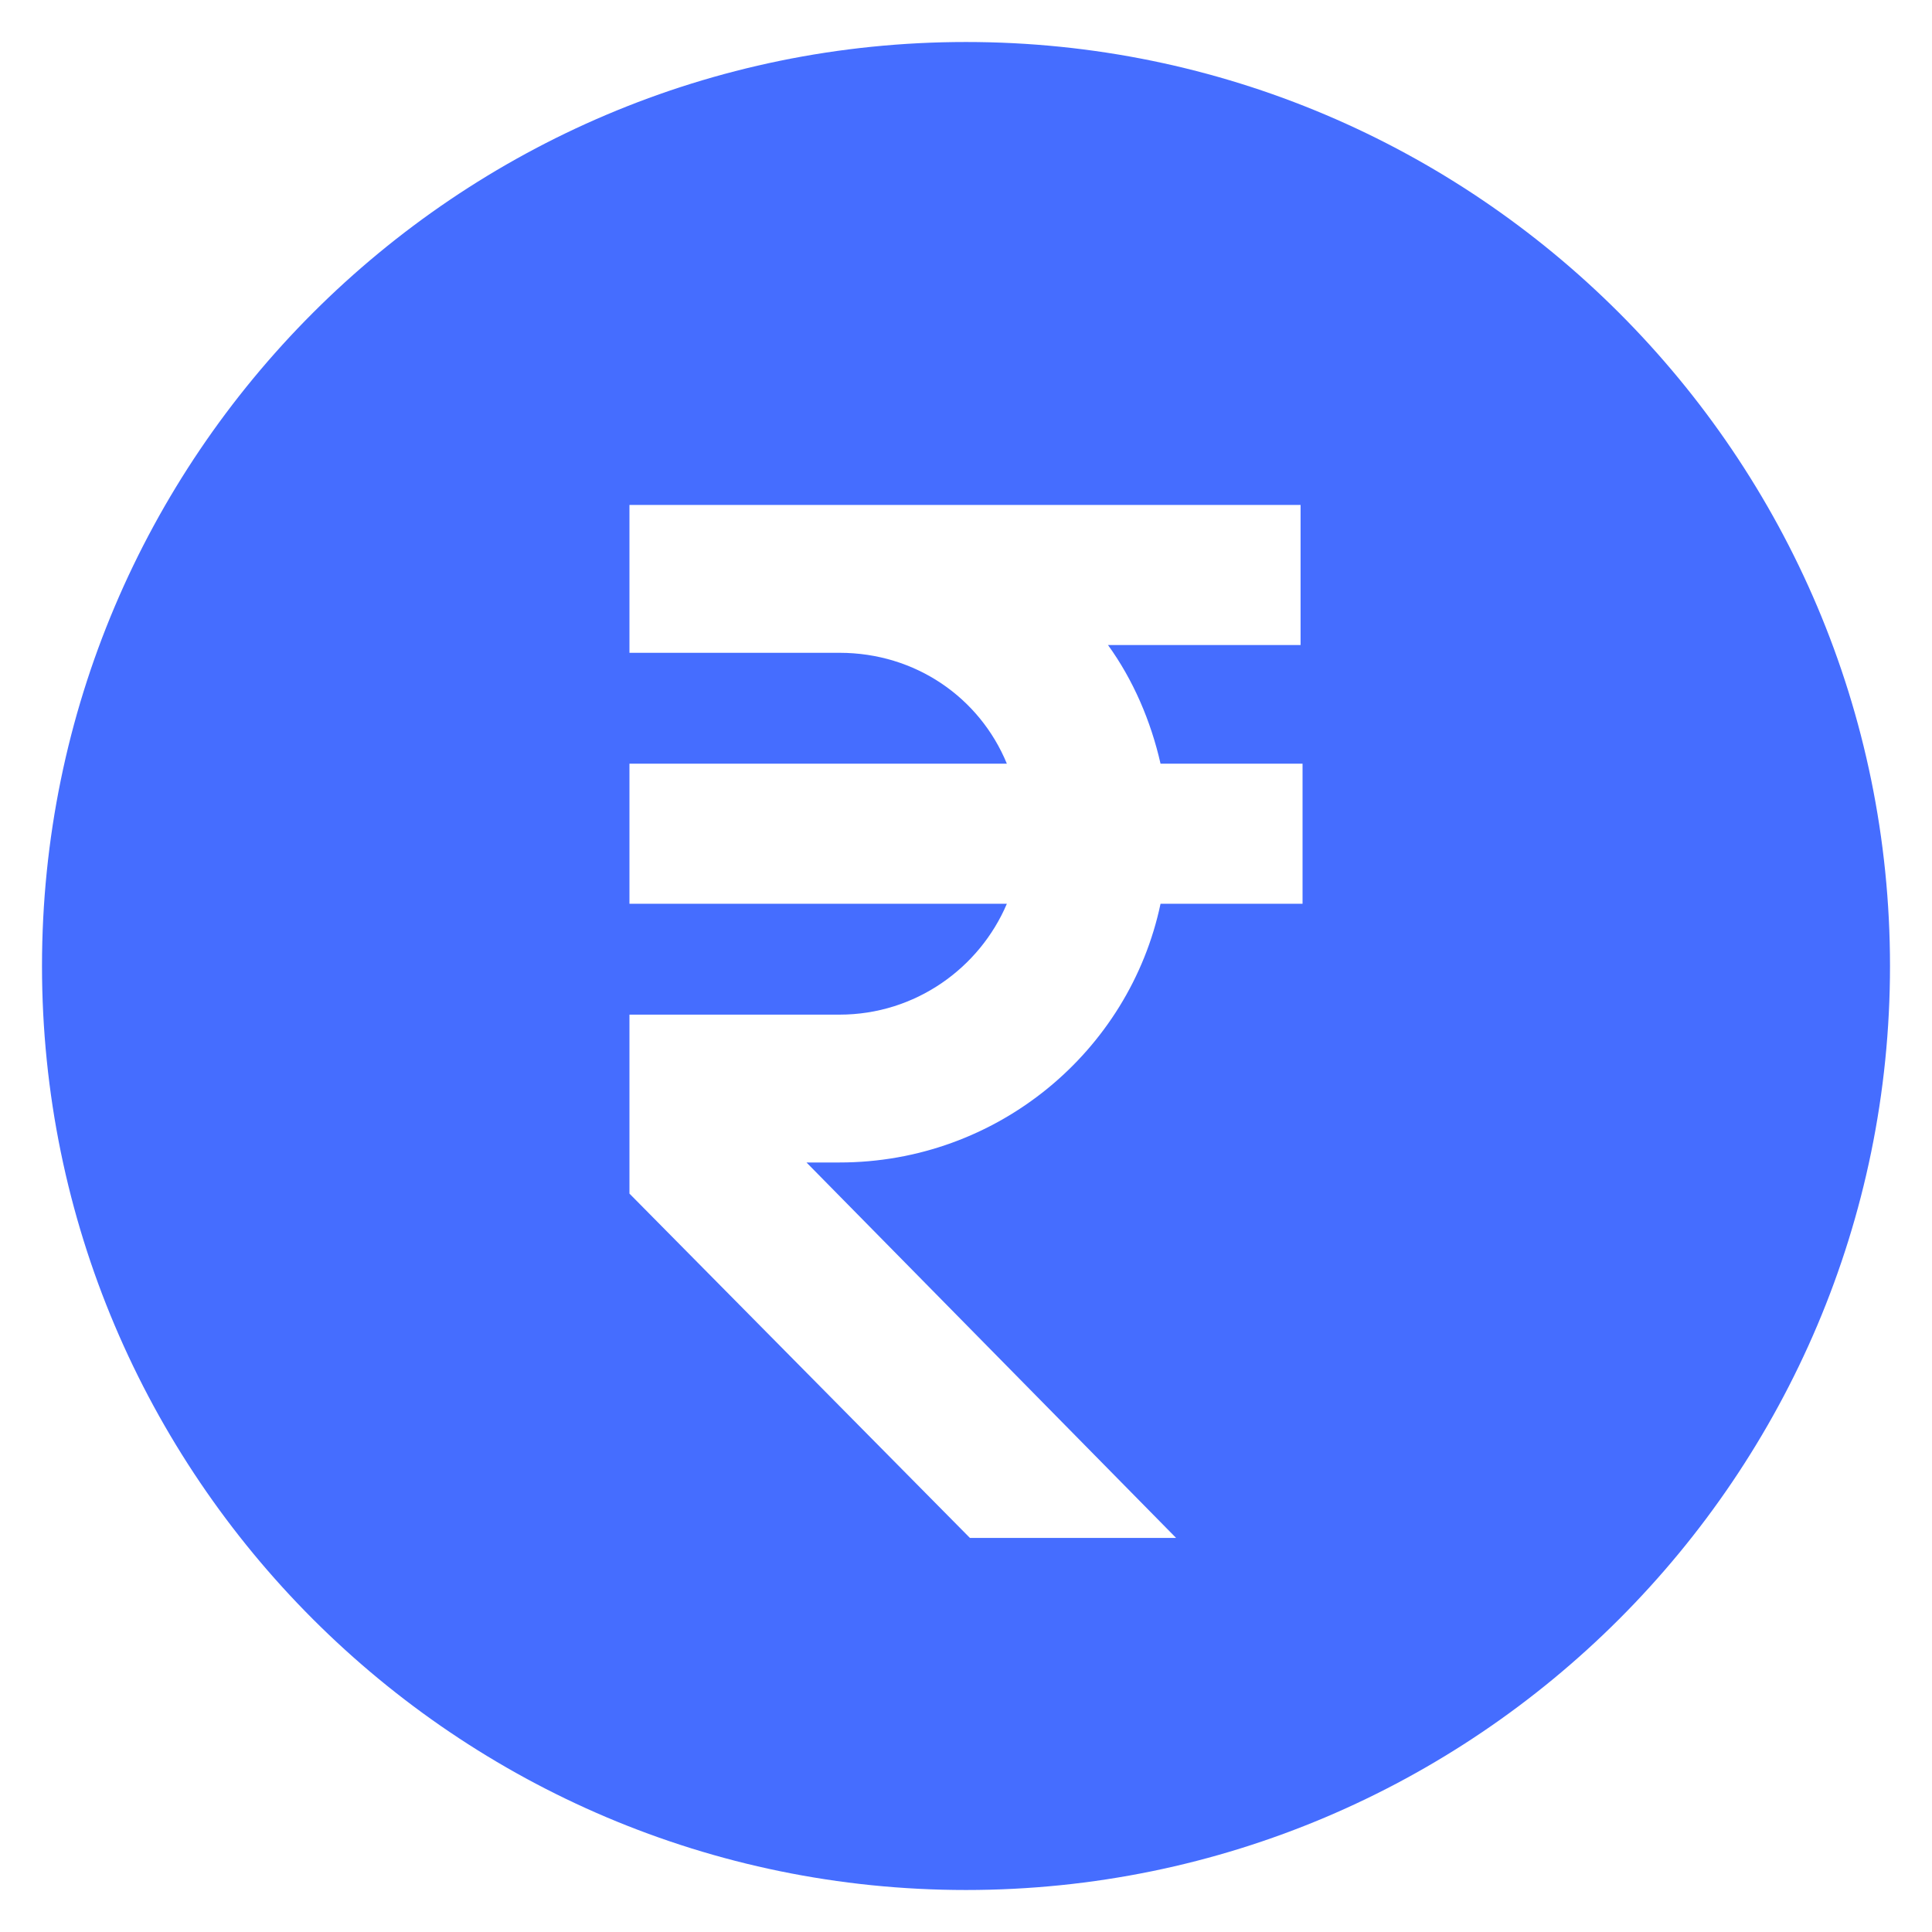 <svg width="46" height="46" viewBox="0 0 46 46" fill="none" xmlns="http://www.w3.org/2000/svg">
<path d="M23 1C10.865 1 1 10.865 1 23C1 35.135 10.865 45 23 45C35.135 45 45 35.135 45 23C45 10.865 35.135 1 23 1ZM31.013 15.358H26.381C26.983 16.192 27.4 17.164 27.632 18.183H31.013V21.518H27.632C26.89 25.038 23.741 27.678 19.989 27.678H19.202L28.002 36.617H23.093L14.987 28.419V24.158H19.989C21.796 24.158 23.324 23.046 23.973 21.518H14.987V18.183H23.973C23.324 16.608 21.796 15.543 19.989 15.543H14.987V12.023H30.966V15.358H31.013Z" fill="#456DFF"/>
</svg>

